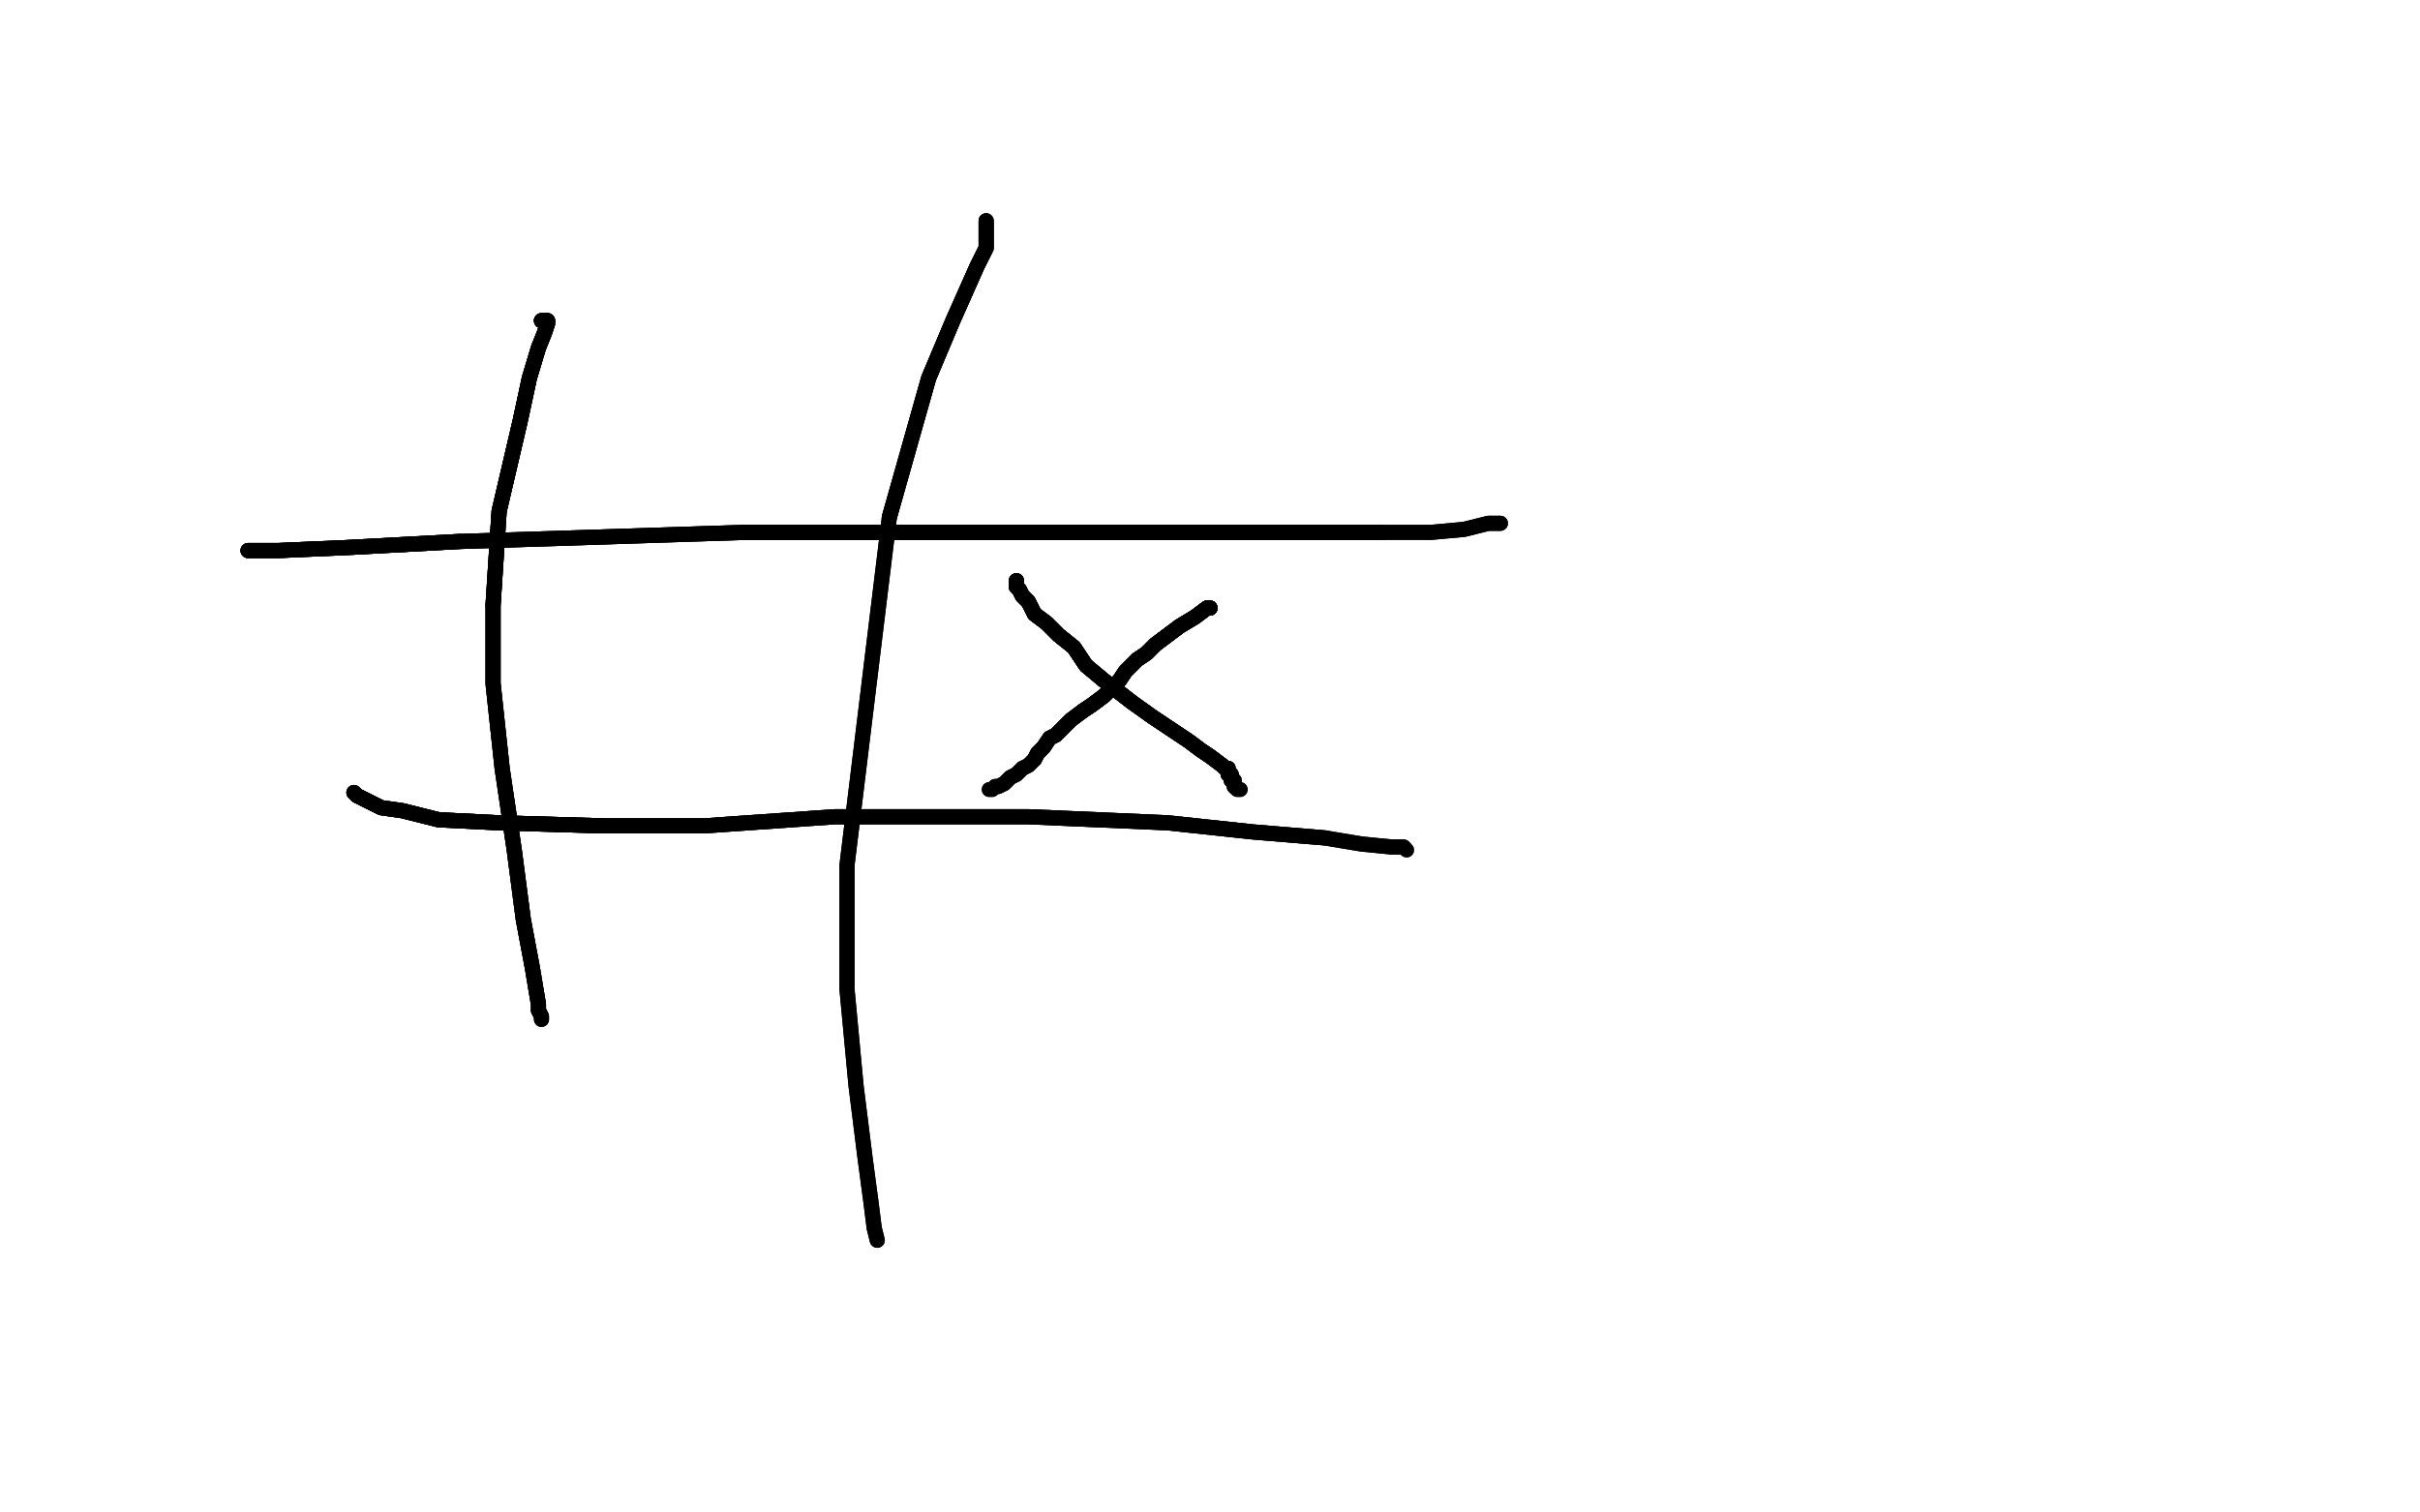<?xml version="1.0" standalone="no"?>
<!DOCTYPE svg PUBLIC "-//W3C//DTD SVG 1.1//EN"
"http://www.w3.org/Graphics/SVG/1.1/DTD/svg11.dtd">

<svg width="800" height="500" version="1.1" xmlns="http://www.w3.org/2000/svg" xmlns:xlink="http://www.w3.org/1999/xlink" style="stroke-antialiasing: false"><desc>This SVG has been created on https://colorillo.com/</desc><rect x='0' y='0' width='800' height='500' style='fill: rgb(255,255,255); stroke-width:0' /><polyline points="179,106 180,106 181,106" style="fill: none; stroke: #black; stroke-width: 5; stroke-linejoin: round; stroke-linecap: round; stroke-antialiasing: false; stroke-antialias: 0; opacity: 1.0"/>
<polyline points="179,106 180,106 181,106 181,107 180,110 178,115 175,125 172,139 165,169 163,200" style="fill: none; stroke: #black; stroke-width: 5; stroke-linejoin: round; stroke-linecap: round; stroke-antialiasing: false; stroke-antialias: 0; opacity: 1.0"/>
<polyline points="179,106 180,106 181,106 181,107 180,110 178,115 175,125 172,139 165,169 163,200 163,226 166,254 170,281 173,304 176,320 178,332 178,334" style="fill: none; stroke: #black; stroke-width: 5; stroke-linejoin: round; stroke-linecap: round; stroke-antialiasing: false; stroke-antialias: 0; opacity: 1.0"/>
<polyline points="179,106 180,106 181,106 181,107 180,110 178,115 175,125 172,139 165,169 163,200 163,226 166,254 170,281 173,304 176,320 178,332 178,334 179,336 179,337" style="fill: none; stroke: #black; stroke-width: 5; stroke-linejoin: round; stroke-linecap: round; stroke-antialiasing: false; stroke-antialias: 0; opacity: 1.0"/>
<polyline points="179,106 180,106 181,106 181,107 180,110 178,115 175,125 172,139 165,169 163,200 163,226 166,254 170,281 173,304 176,320 178,332 178,334 179,336 179,337" style="fill: none; stroke: #black; stroke-width: 5; stroke-linejoin: round; stroke-linecap: round; stroke-antialiasing: false; stroke-antialias: 0; opacity: 1.0"/>
<polyline points="326,73 326,74 326,76 326,82 323,88 315,106 307,125 294,171" style="fill: none; stroke: #black; stroke-width: 5; stroke-linejoin: round; stroke-linecap: round; stroke-antialiasing: false; stroke-antialias: 0; opacity: 1.0"/>
<polyline points="326,73 326,74 326,76 326,82 323,88 315,106 307,125 294,171 280,286 280,327 283,359 286,383 288,398 289,406 290,410" style="fill: none; stroke: #black; stroke-width: 5; stroke-linejoin: round; stroke-linecap: round; stroke-antialiasing: false; stroke-antialias: 0; opacity: 1.0"/>
<polyline points="326,73 326,74 326,76 326,82 323,88 315,106 307,125 294,171 280,286 280,327 283,359 286,383 288,398 289,406 290,410" style="fill: none; stroke: #black; stroke-width: 5; stroke-linejoin: round; stroke-linecap: round; stroke-antialiasing: false; stroke-antialias: 0; opacity: 1.0"/>
<polyline points="82,182 83,182 85,182 88,182 92,182 115,181 152,179" style="fill: none; stroke: #black; stroke-width: 5; stroke-linejoin: round; stroke-linecap: round; stroke-antialiasing: false; stroke-antialias: 0; opacity: 1.0"/>
<polyline points="82,182 83,182 85,182 88,182 92,182 115,181 152,179 184,178 246,176 294,176 364,176 403,176 433,176 457,176" style="fill: none; stroke: #black; stroke-width: 5; stroke-linejoin: round; stroke-linecap: round; stroke-antialiasing: false; stroke-antialias: 0; opacity: 1.0"/>
<polyline points="82,182 83,182 85,182 88,182 92,182 115,181 152,179 184,178 246,176 294,176 364,176 403,176 433,176 457,176 473,176 484,175 492,173 495,173 496,173" style="fill: none; stroke: #black; stroke-width: 5; stroke-linejoin: round; stroke-linecap: round; stroke-antialiasing: false; stroke-antialias: 0; opacity: 1.0"/>
<polyline points="117,262 118,263 122,265 126,267 133,268 145,271 165,272 199,273" style="fill: none; stroke: #black; stroke-width: 5; stroke-linejoin: round; stroke-linecap: round; stroke-antialiasing: false; stroke-antialias: 0; opacity: 1.0"/>
<polyline points="117,262 118,263 122,265 126,267 133,268 145,271 165,272 199,273 233,273 276,270 307,270 340,270 386,272 414,275 438,277" style="fill: none; stroke: #black; stroke-width: 5; stroke-linejoin: round; stroke-linecap: round; stroke-antialiasing: false; stroke-antialias: 0; opacity: 1.0"/>
<polyline points="117,262 118,263 122,265 126,267 133,268 145,271 165,272 199,273 233,273 276,270 307,270 340,270 386,272 414,275 438,277 450,279 460,280 464,280" style="fill: none; stroke: #black; stroke-width: 5; stroke-linejoin: round; stroke-linecap: round; stroke-antialiasing: false; stroke-antialias: 0; opacity: 1.0"/>
<polyline points="117,262 118,263 122,265 126,267 133,268 145,271 165,272 199,273 233,273 276,270 307,270 340,270 386,272 414,275 438,277 450,279 460,280 464,280 465,281" style="fill: none; stroke: #black; stroke-width: 5; stroke-linejoin: round; stroke-linecap: round; stroke-antialiasing: false; stroke-antialias: 0; opacity: 1.0"/>
<polyline points="400,201 399,201 395,204 390,207 386,210 382,213 379,216 376,218" style="fill: none; stroke: #black; stroke-width: 5; stroke-linejoin: round; stroke-linecap: round; stroke-antialiasing: false; stroke-antialias: 0; opacity: 1.0"/>
<polyline points="400,201 399,201 395,204 390,207 386,210 382,213 379,216 376,218 374,220 372,222 370,225 367,228 365,230 361,233 358,235" style="fill: none; stroke: #black; stroke-width: 5; stroke-linejoin: round; stroke-linecap: round; stroke-antialiasing: false; stroke-antialias: 0; opacity: 1.0"/>
<polyline points="400,201 399,201 395,204 390,207 386,210 382,213 379,216 376,218 374,220 372,222 370,225 367,228 365,230 361,233 358,235 354,238 352,240 349,243 347,244 345,247 343,249 342,251" style="fill: none; stroke: #black; stroke-width: 5; stroke-linejoin: round; stroke-linecap: round; stroke-antialiasing: false; stroke-antialias: 0; opacity: 1.0"/>
<polyline points="400,201 399,201 395,204 390,207 386,210 382,213 379,216 376,218 374,220 372,222 370,225 367,228 365,230 361,233 358,235 354,238 352,240 349,243 347,244 345,247 343,249 342,251 340,253 338,254 336,256 334,257 332,259 330,260 329,260" style="fill: none; stroke: #black; stroke-width: 5; stroke-linejoin: round; stroke-linecap: round; stroke-antialiasing: false; stroke-antialias: 0; opacity: 1.0"/>
<polyline points="400,201 399,201 395,204 390,207 386,210 382,213 379,216 376,218 374,220 372,222 370,225 367,228 365,230 361,233 358,235 354,238 352,240 349,243 347,244 345,247 343,249 342,251 340,253 338,254 336,256 334,257 332,259 330,260 329,260 328,261 327,261" style="fill: none; stroke: #black; stroke-width: 5; stroke-linejoin: round; stroke-linecap: round; stroke-antialiasing: false; stroke-antialias: 0; opacity: 1.0"/>
<polyline points="336,192 336,193 336,194 337,195 338,197 340,199" style="fill: none; stroke: #black; stroke-width: 5; stroke-linejoin: round; stroke-linecap: round; stroke-antialiasing: false; stroke-antialias: 0; opacity: 1.0"/>
<polyline points="336,192 336,193 336,194 337,195 338,197 340,199 342,203 346,206 350,210 355,214 359,220 365,225 374,232" style="fill: none; stroke: #black; stroke-width: 5; stroke-linejoin: round; stroke-linecap: round; stroke-antialiasing: false; stroke-antialias: 0; opacity: 1.0"/>
<polyline points="336,192 336,193 336,194 337,195 338,197 340,199 342,203 346,206 350,210 355,214 359,220 365,225 374,232 381,237 387,241 393,245 397,248 400,250 404,253" style="fill: none; stroke: #black; stroke-width: 5; stroke-linejoin: round; stroke-linecap: round; stroke-antialiasing: false; stroke-antialias: 0; opacity: 1.0"/>
<polyline points="336,192 336,193 336,194 337,195 338,197 340,199 342,203 346,206 350,210 355,214 359,220 365,225 374,232 381,237 387,241 393,245 397,248 400,250 404,253 405,254 406,254 406,255 406,256 407,256" style="fill: none; stroke: #black; stroke-width: 5; stroke-linejoin: round; stroke-linecap: round; stroke-antialiasing: false; stroke-antialias: 0; opacity: 1.0"/>
<polyline points="336,192 336,193 336,194 337,195 338,197 340,199 342,203 346,206 350,210 355,214 359,220 365,225 374,232 381,237 387,241 393,245 397,248 400,250 404,253 405,254 406,254 406,255 406,256 407,256 407,258 408,258 408,259 408,260" style="fill: none; stroke: #black; stroke-width: 5; stroke-linejoin: round; stroke-linecap: round; stroke-antialiasing: false; stroke-antialias: 0; opacity: 1.0"/>
<polyline points="336,192 336,193 336,194 337,195 338,197 340,199 342,203 346,206 350,210 355,214 359,220 365,225 374,232 381,237 387,241 393,245 397,248 400,250 404,253 405,254 406,254 406,255 406,256 407,256 407,258 408,258 408,259 408,260 409,261 410,261" style="fill: none; stroke: #black; stroke-width: 5; stroke-linejoin: round; stroke-linecap: round; stroke-antialiasing: false; stroke-antialias: 0; opacity: 1.0"/>
<polyline points="82,182 83,182 85,182 88,182 92,182 115,181 152,179 184,178 246,176 294,176 364,176 403,176 433,176 457,176 473,176 484,175 492,173 495,173 496,173" style="fill: none; stroke: #black; stroke-width: 5; stroke-linejoin: round; stroke-linecap: round; stroke-antialiasing: false; stroke-antialias: 0; opacity: 1.0"/>
</svg>
